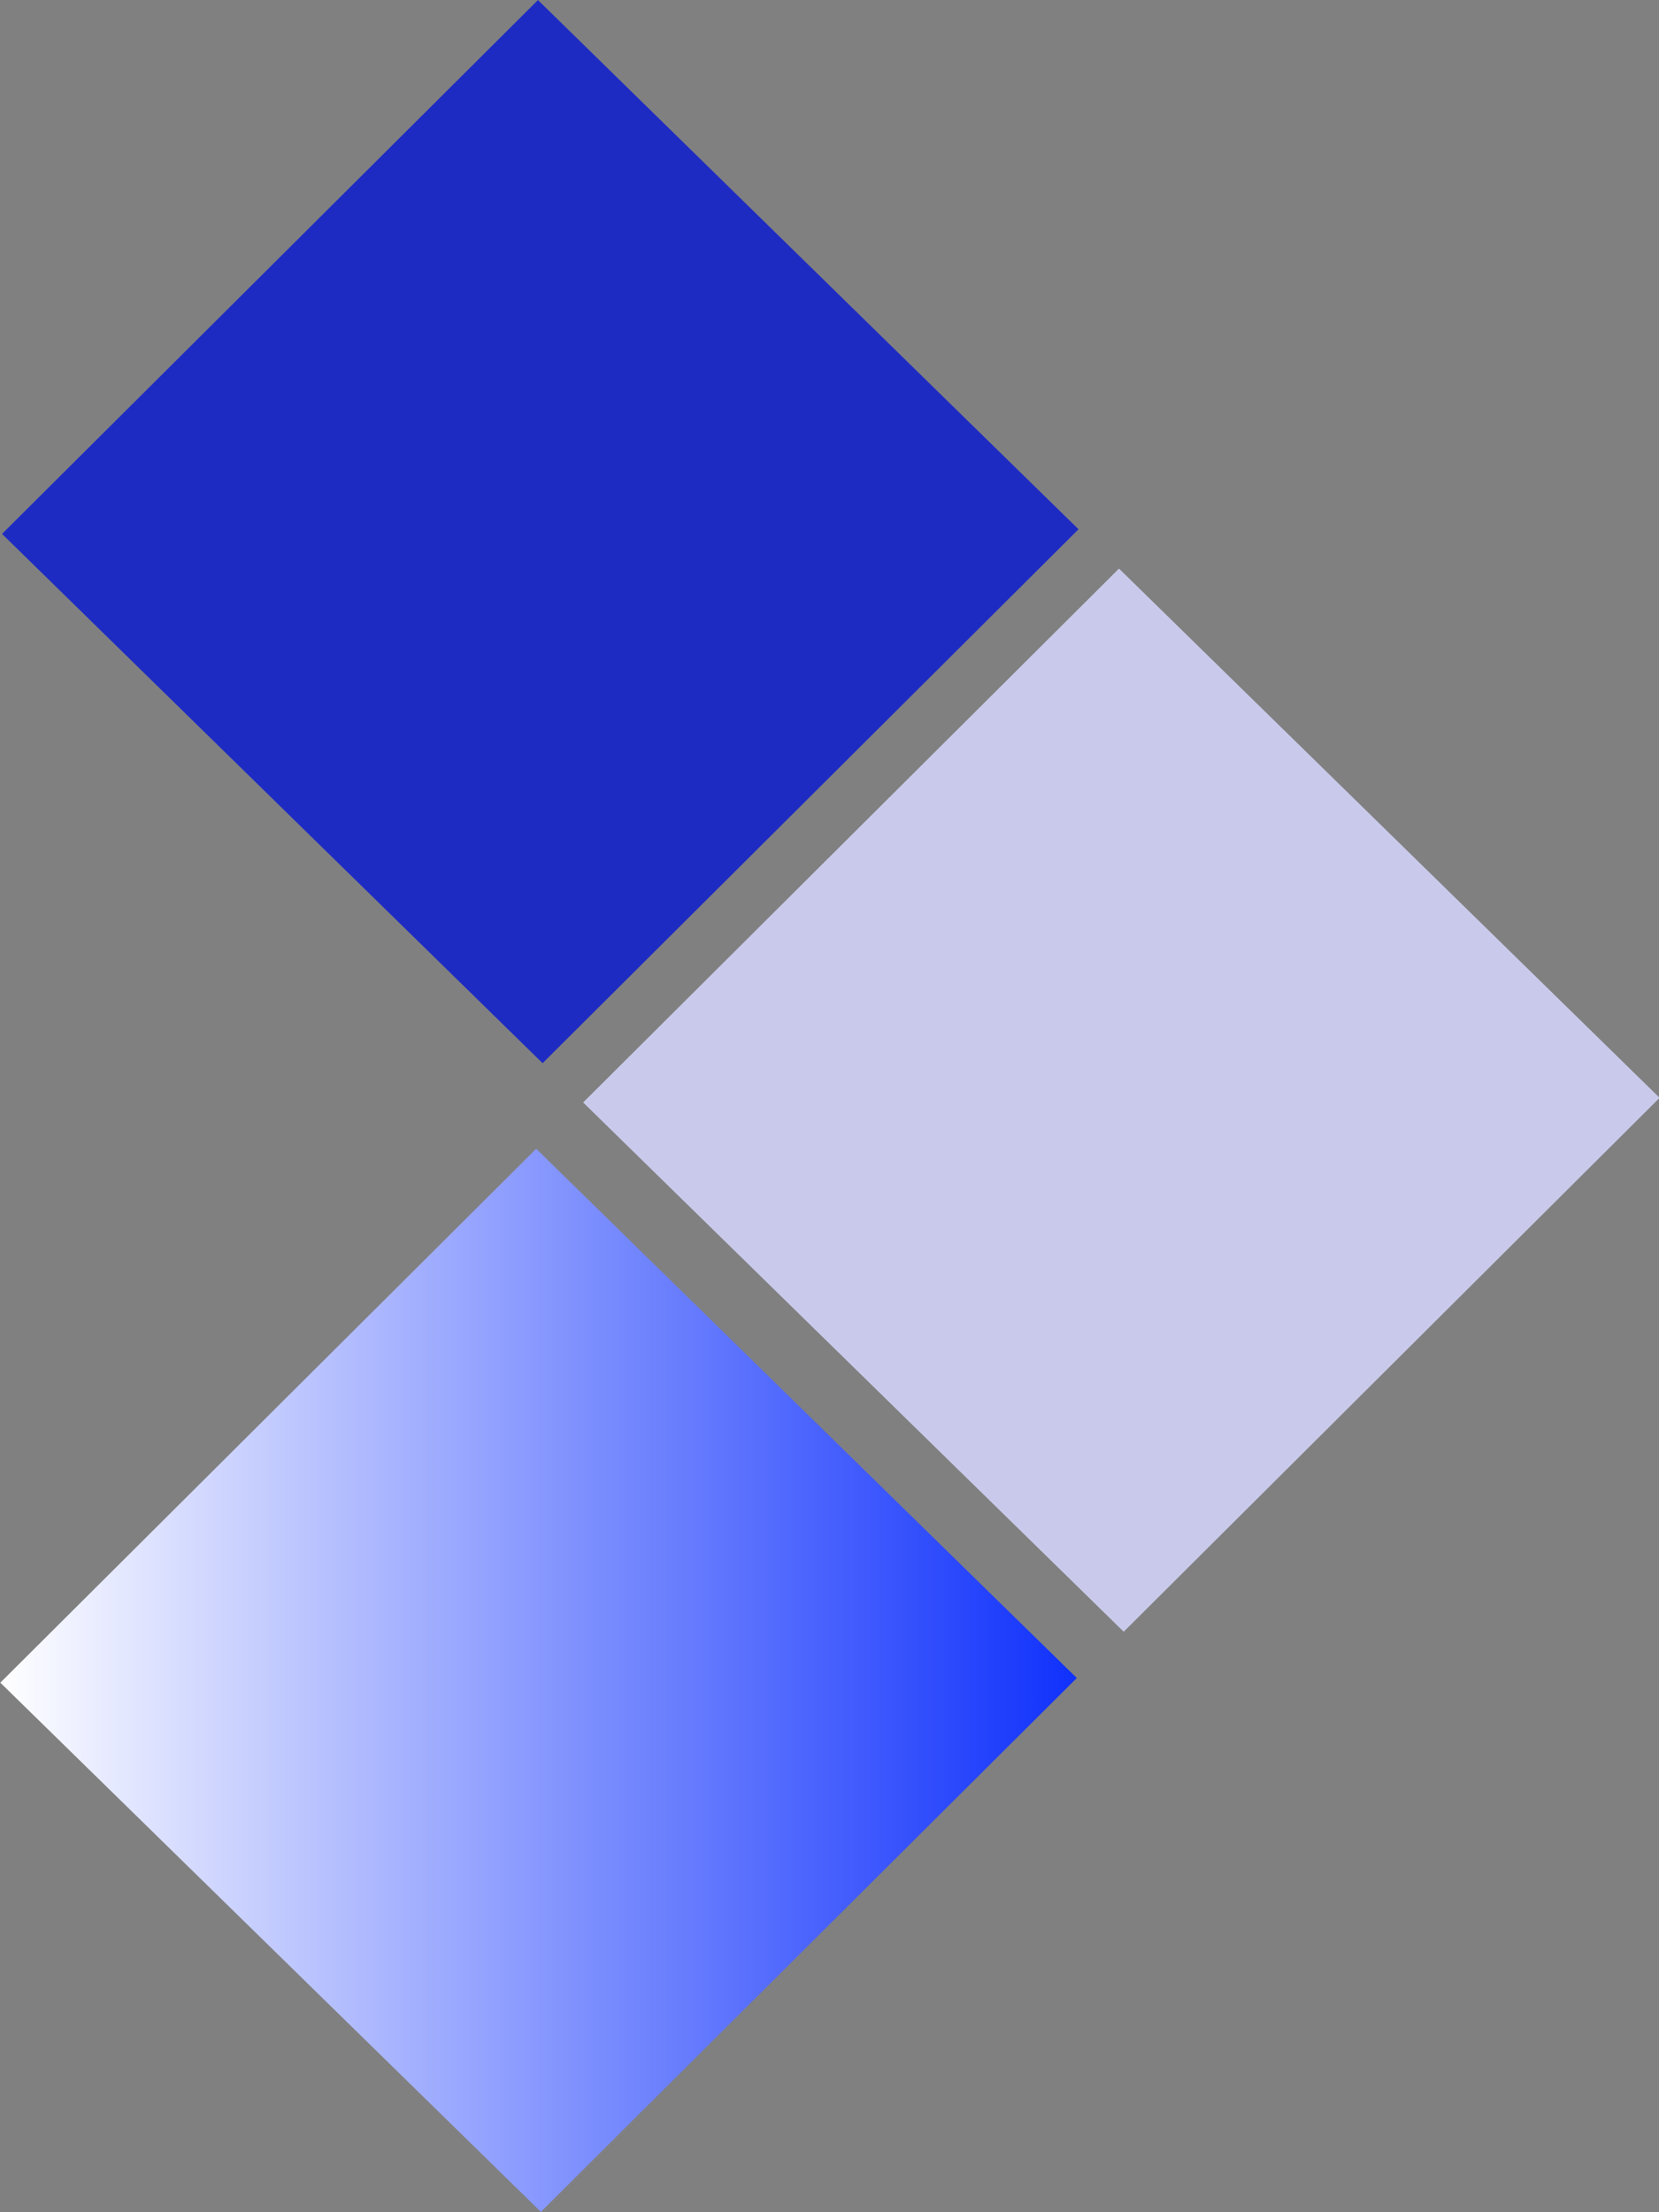 <svg width="30" height="40" viewBox="0 0 30 40" fill="none" xmlns="http://www.w3.org/2000/svg">
<rect x="0" y="0" width="30" height="40" fill="#808080" stroke="none"/>
<g clip-path="url(#clip0_524_2068)">
<path d="M10.545 19.934L20.32 29.504L30.011 19.85L20.235 10.281L10.545 19.934Z" fill="#C9CAEB"/>
<path d="M0.037 9.654L9.812 19.224L19.503 9.57L9.728 0.001L0.037 9.654Z" fill="#1E2BC3"/>
<path d="M0.006 30.425L9.781 39.994L19.472 30.341L9.696 20.771L0.006 30.425Z" fill="url(#paint0_linear_524_2068)"/>
</g>
<defs>
<linearGradient id="paint0_linear_524_2068" x1="0.002" y1="30.387" x2="19.464" y2="30.387" gradientUnits="userSpaceOnUse">
<stop stop-color="white"/>
<stop offset="1" stop-color="#1031FC"/>
</linearGradient>
<clipPath id="clip0_524_2068">
<rect width="30" height="40" fill="white"/>
</clipPath>
</defs>
</svg>
